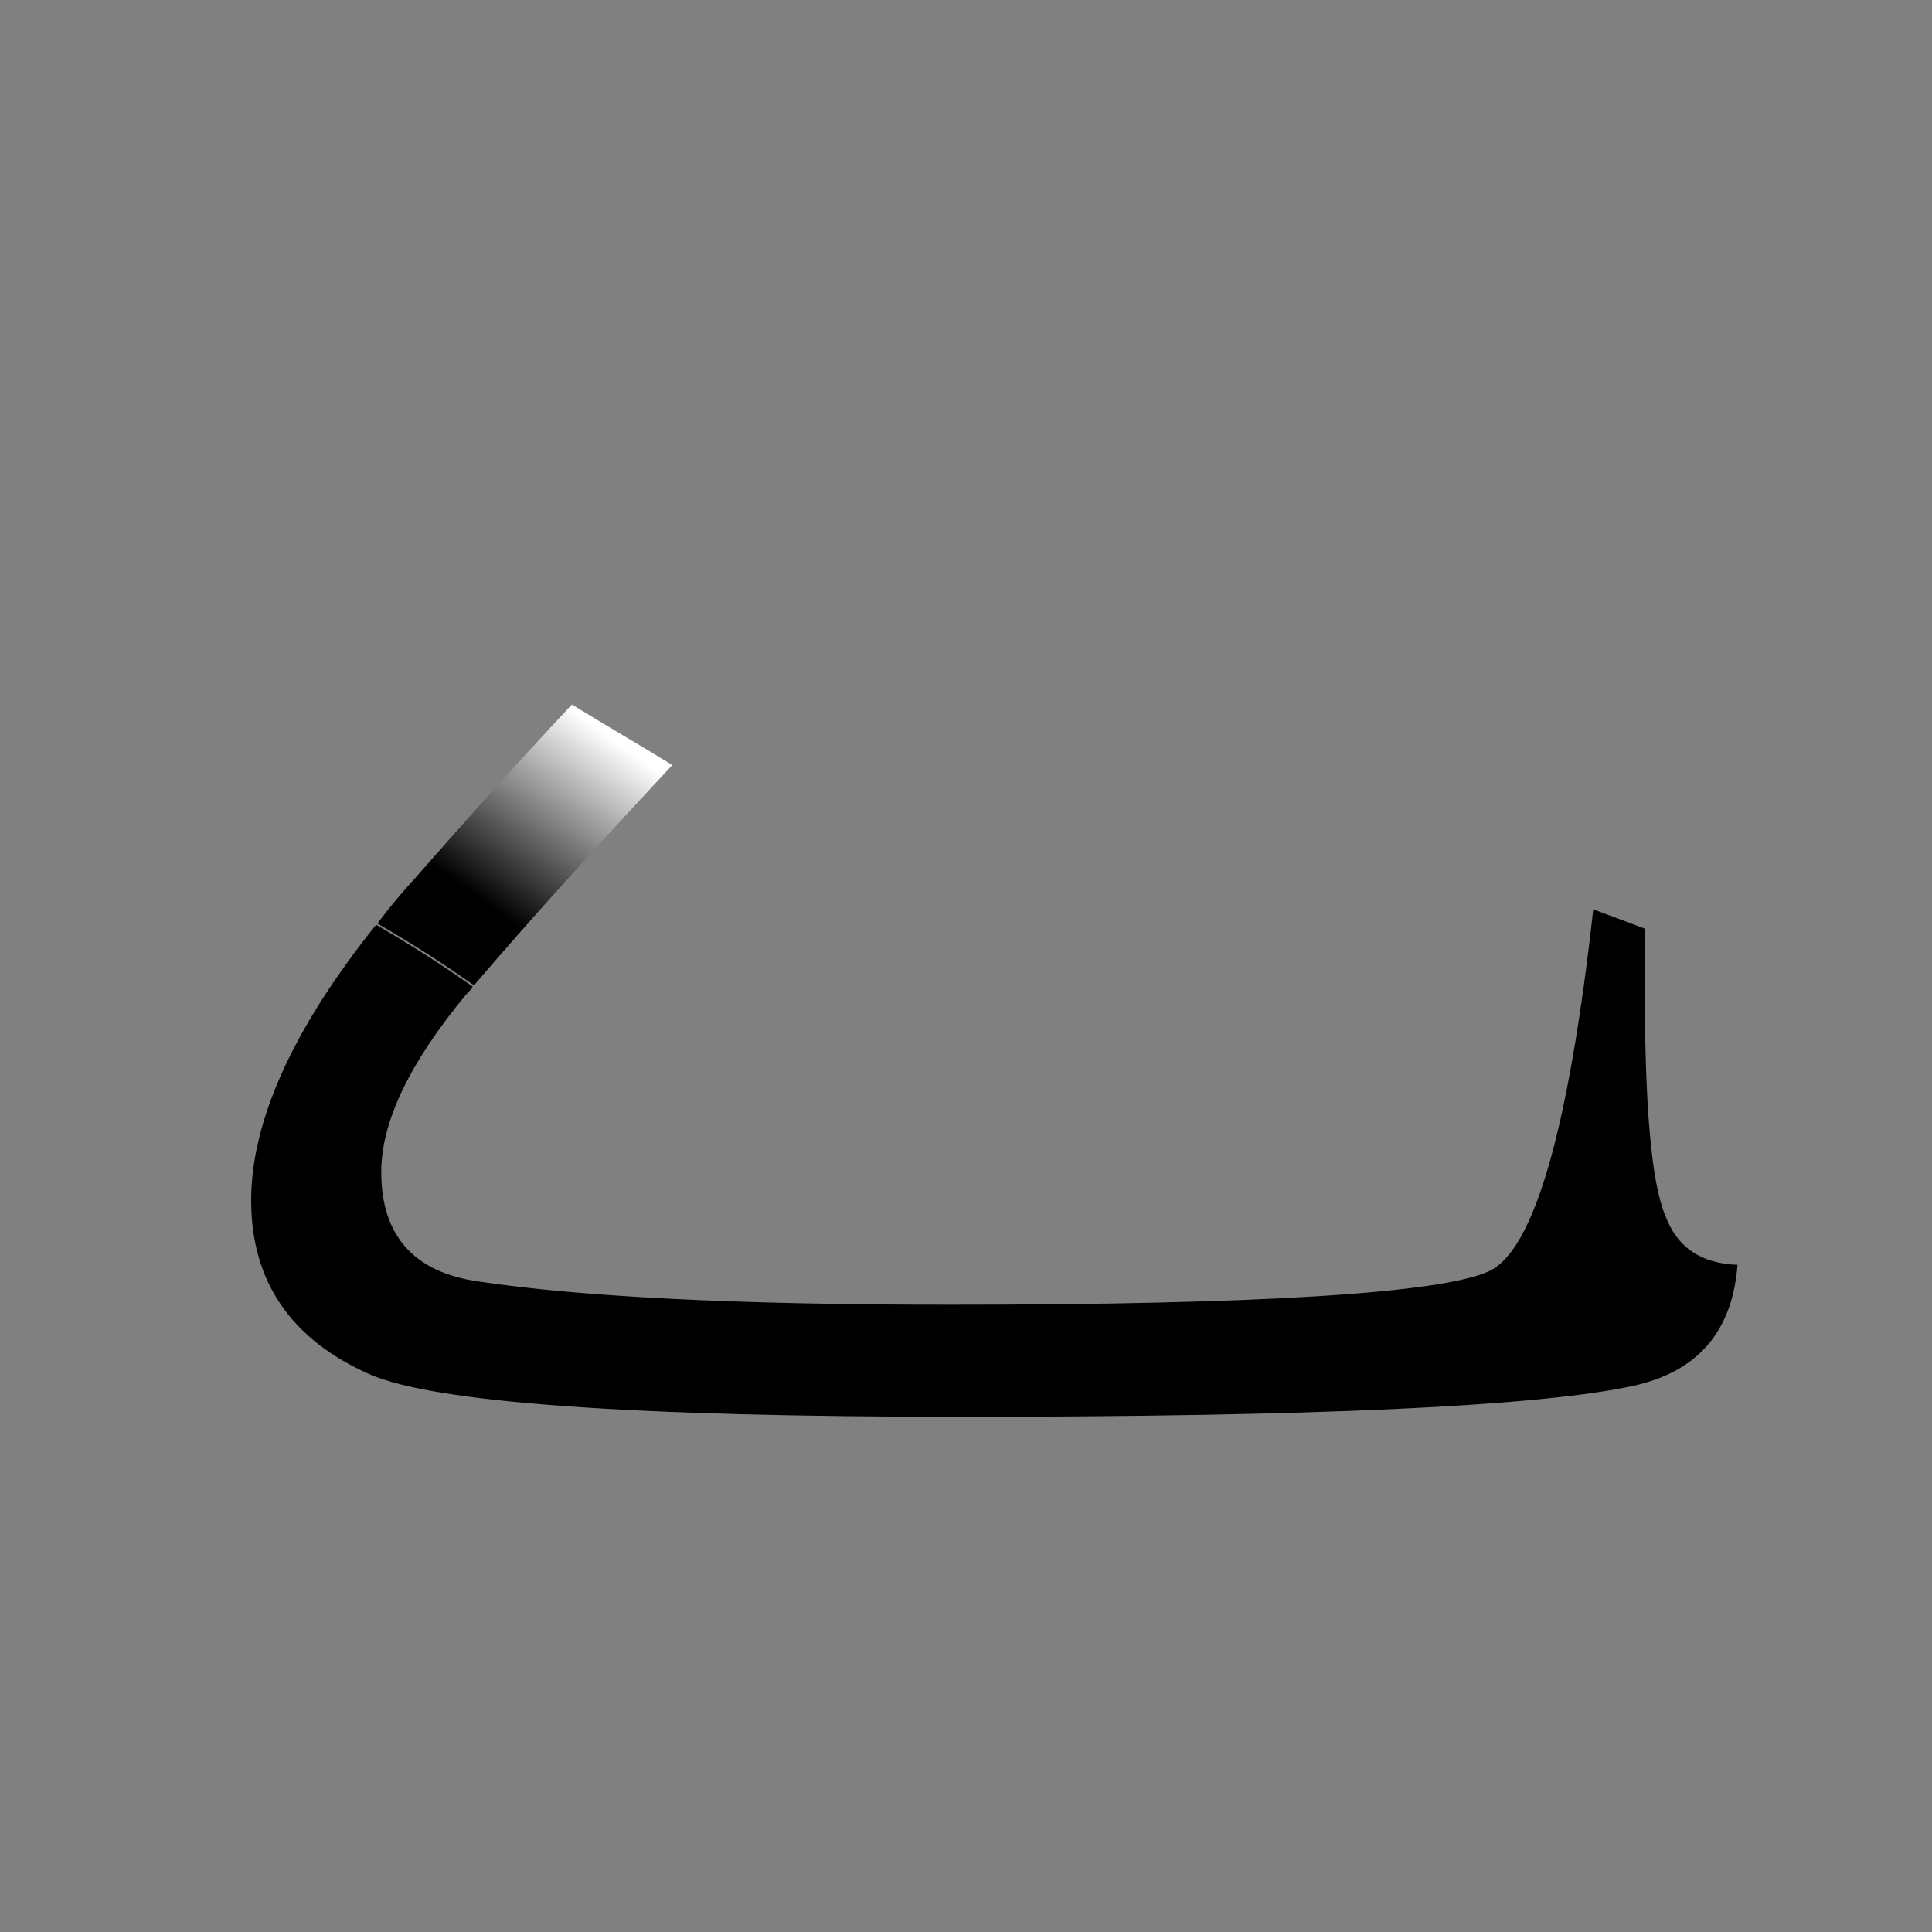 <?xml version="1.0" encoding="utf-8"?>
<!-- Generator: Adobe Illustrator 19.0.0, SVG Export Plug-In . SVG Version: 6.00 Build 0)  -->
<svg version="1.1" id="圖層_1" xmlns="http://www.w3.org/2000/svg" xmlns:xlink="http://www.w3.org/1999/xlink" x="0px" y="0px"
	 viewBox="45 -33.8 150 150" style="enable-background:new 45 -33.8 150 150;" xml:space="preserve">
<rect x="45" y="-33.8" width="150" height="150" fill="#808080" stroke="none"/>
<style type="text/css">
	.st0{enable-background:new    ;}
	.st1{fill:url(#SVGID_1_);}
</style>
<g class="st0">
	<linearGradient id="SVGID_1_" gradientUnits="userSpaceOnUse" x1="91.927" y1="23.096" x2="82.516" y2="36.197">
		<stop  offset="0" style="stop-color:#FFFFFF"/>
		<stop  offset="1" style="stop-color:#000000"/>
	</linearGradient>
	<path class="st1" d="M77.3,34.3c-1.1,1.2-2.1,2.4-3,3.6c2.6,1.5,5.1,3.1,7.5,4.8c4.7-5.5,9.9-11.2,15.4-17.1
		c-2.6-1.6-5.2-3.1-7.8-4.7C84.9,25.7,80.9,30.2,77.3,34.3z"/>
	<path d="M174.3,60.6c-1.1-2.6-1.6-8.6-1.6-17.9v-4.4l-4-1.5c-1.9,17.1-4.6,26.5-8.1,28.1c-3.7,1.7-17.7,2.6-41.9,2.6
		c-16.3,0-28.5-0.6-36.5-1.8c-5.1-0.7-7.6-3.6-7.6-8.5c0-3.9,2.2-8.5,6.6-13.8c0.2-0.2,0.4-0.4,0.5-0.6c-2.4-1.7-4.9-3.3-7.5-4.8
		c-6.5,8.1-9.7,15.3-9.7,21.4c0,6.3,3.1,10.8,9.2,13.5c5,2.2,20.3,3.3,45.9,3.3c27.4,0,44.8-0.8,52.2-2.4c5-1.1,7.7-4.2,8.1-9.4
		C177,64.3,175.2,63,174.3,60.6z"/>
</g>
</svg>
